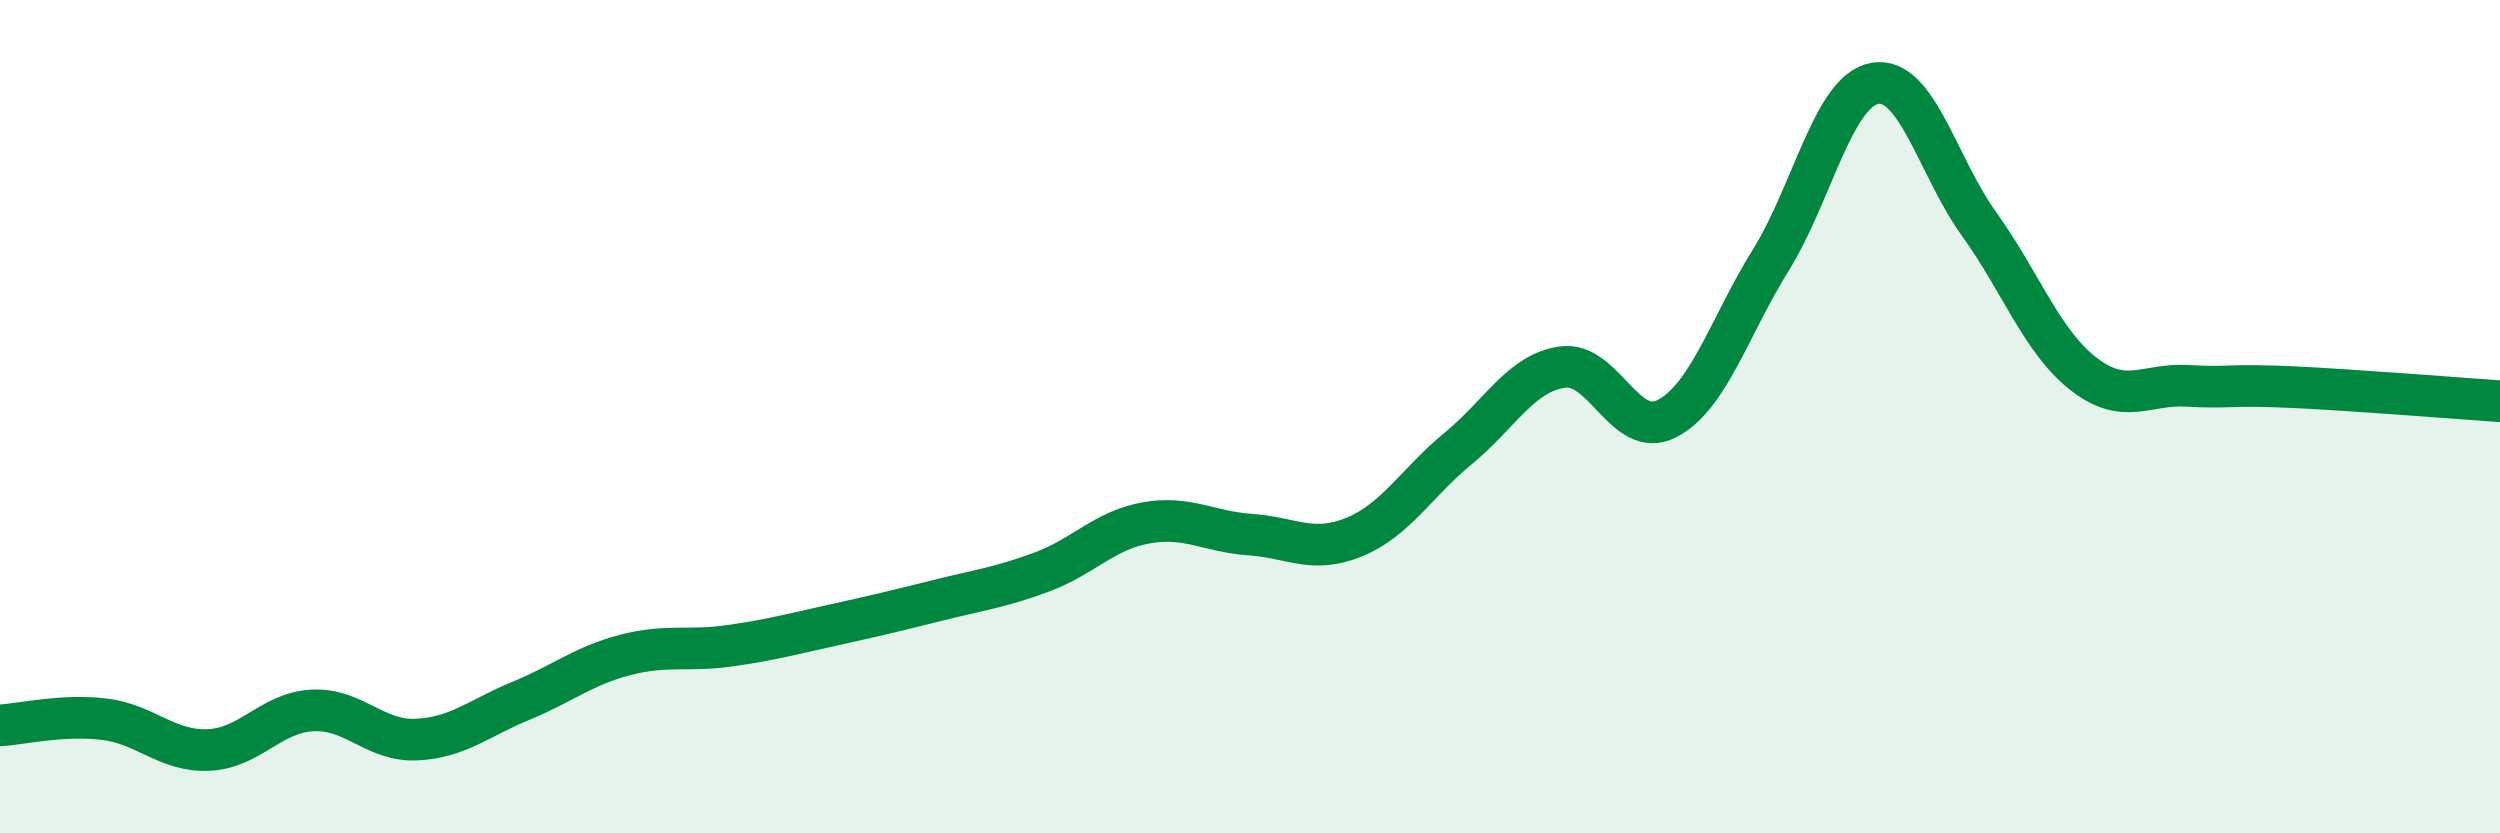 
    <svg width="60" height="20" viewBox="0 0 60 20" xmlns="http://www.w3.org/2000/svg">
      <path
        d="M 0,17.41 C 0.5,17.38 1.5,17.14 2.5,17.26 C 3.5,17.38 4,18.04 5,18 C 6,17.96 6.5,17.1 7.5,17.05 C 8.5,17 9,17.8 10,17.75 C 11,17.7 11.5,17.23 12.5,16.82 C 13.5,16.41 14,15.98 15,15.72 C 16,15.46 16.5,15.64 17.5,15.5 C 18.5,15.36 19,15.22 20,15 C 21,14.78 21.5,14.66 22.5,14.41 C 23.5,14.16 24,14.1 25,13.73 C 26,13.36 26.5,12.73 27.5,12.55 C 28.5,12.37 29,12.76 30,12.83 C 31,12.9 31.5,13.3 32.5,12.89 C 33.5,12.48 34,11.58 35,10.76 C 36,9.94 36.5,8.95 37.5,8.81 C 38.5,8.67 39,10.56 40,10.05 C 41,9.54 41.5,7.85 42.5,6.24 C 43.5,4.63 44,2.17 45,2 C 46,1.83 46.5,3.99 47.5,5.38 C 48.5,6.77 49,8.19 50,8.97 C 51,9.75 51.5,9.2 52.5,9.26 C 53.5,9.32 53.5,9.22 55,9.29 C 56.5,9.36 59,9.56 60,9.63L60 20L0 20Z"
        fill="#008740"
        opacity="0.1"
        stroke-linecap="round"
        stroke-linejoin="round"
      />
      <path
        d="M 0,17.41 C 0.5,17.38 1.5,17.14 2.5,17.26 C 3.5,17.38 4,18.04 5,18 C 6,17.96 6.5,17.1 7.5,17.05 C 8.5,17 9,17.8 10,17.75 C 11,17.7 11.5,17.23 12.5,16.82 C 13.5,16.41 14,15.98 15,15.72 C 16,15.46 16.5,15.64 17.5,15.5 C 18.5,15.36 19,15.22 20,15 C 21,14.78 21.5,14.66 22.5,14.41 C 23.5,14.16 24,14.1 25,13.73 C 26,13.36 26.5,12.73 27.5,12.55 C 28.5,12.37 29,12.76 30,12.83 C 31,12.9 31.5,13.3 32.5,12.89 C 33.5,12.48 34,11.58 35,10.76 C 36,9.94 36.5,8.95 37.5,8.81 C 38.5,8.67 39,10.56 40,10.05 C 41,9.54 41.5,7.85 42.5,6.24 C 43.5,4.63 44,2.17 45,2 C 46,1.83 46.5,3.99 47.5,5.38 C 48.5,6.77 49,8.19 50,8.97 C 51,9.75 51.5,9.2 52.5,9.26 C 53.5,9.32 53.5,9.22 55,9.29 C 56.5,9.36 59,9.56 60,9.63"
        stroke="#008740"
        stroke-width="1"
        fill="none"
        stroke-linecap="round"
        stroke-linejoin="round"
      />
    </svg>
  